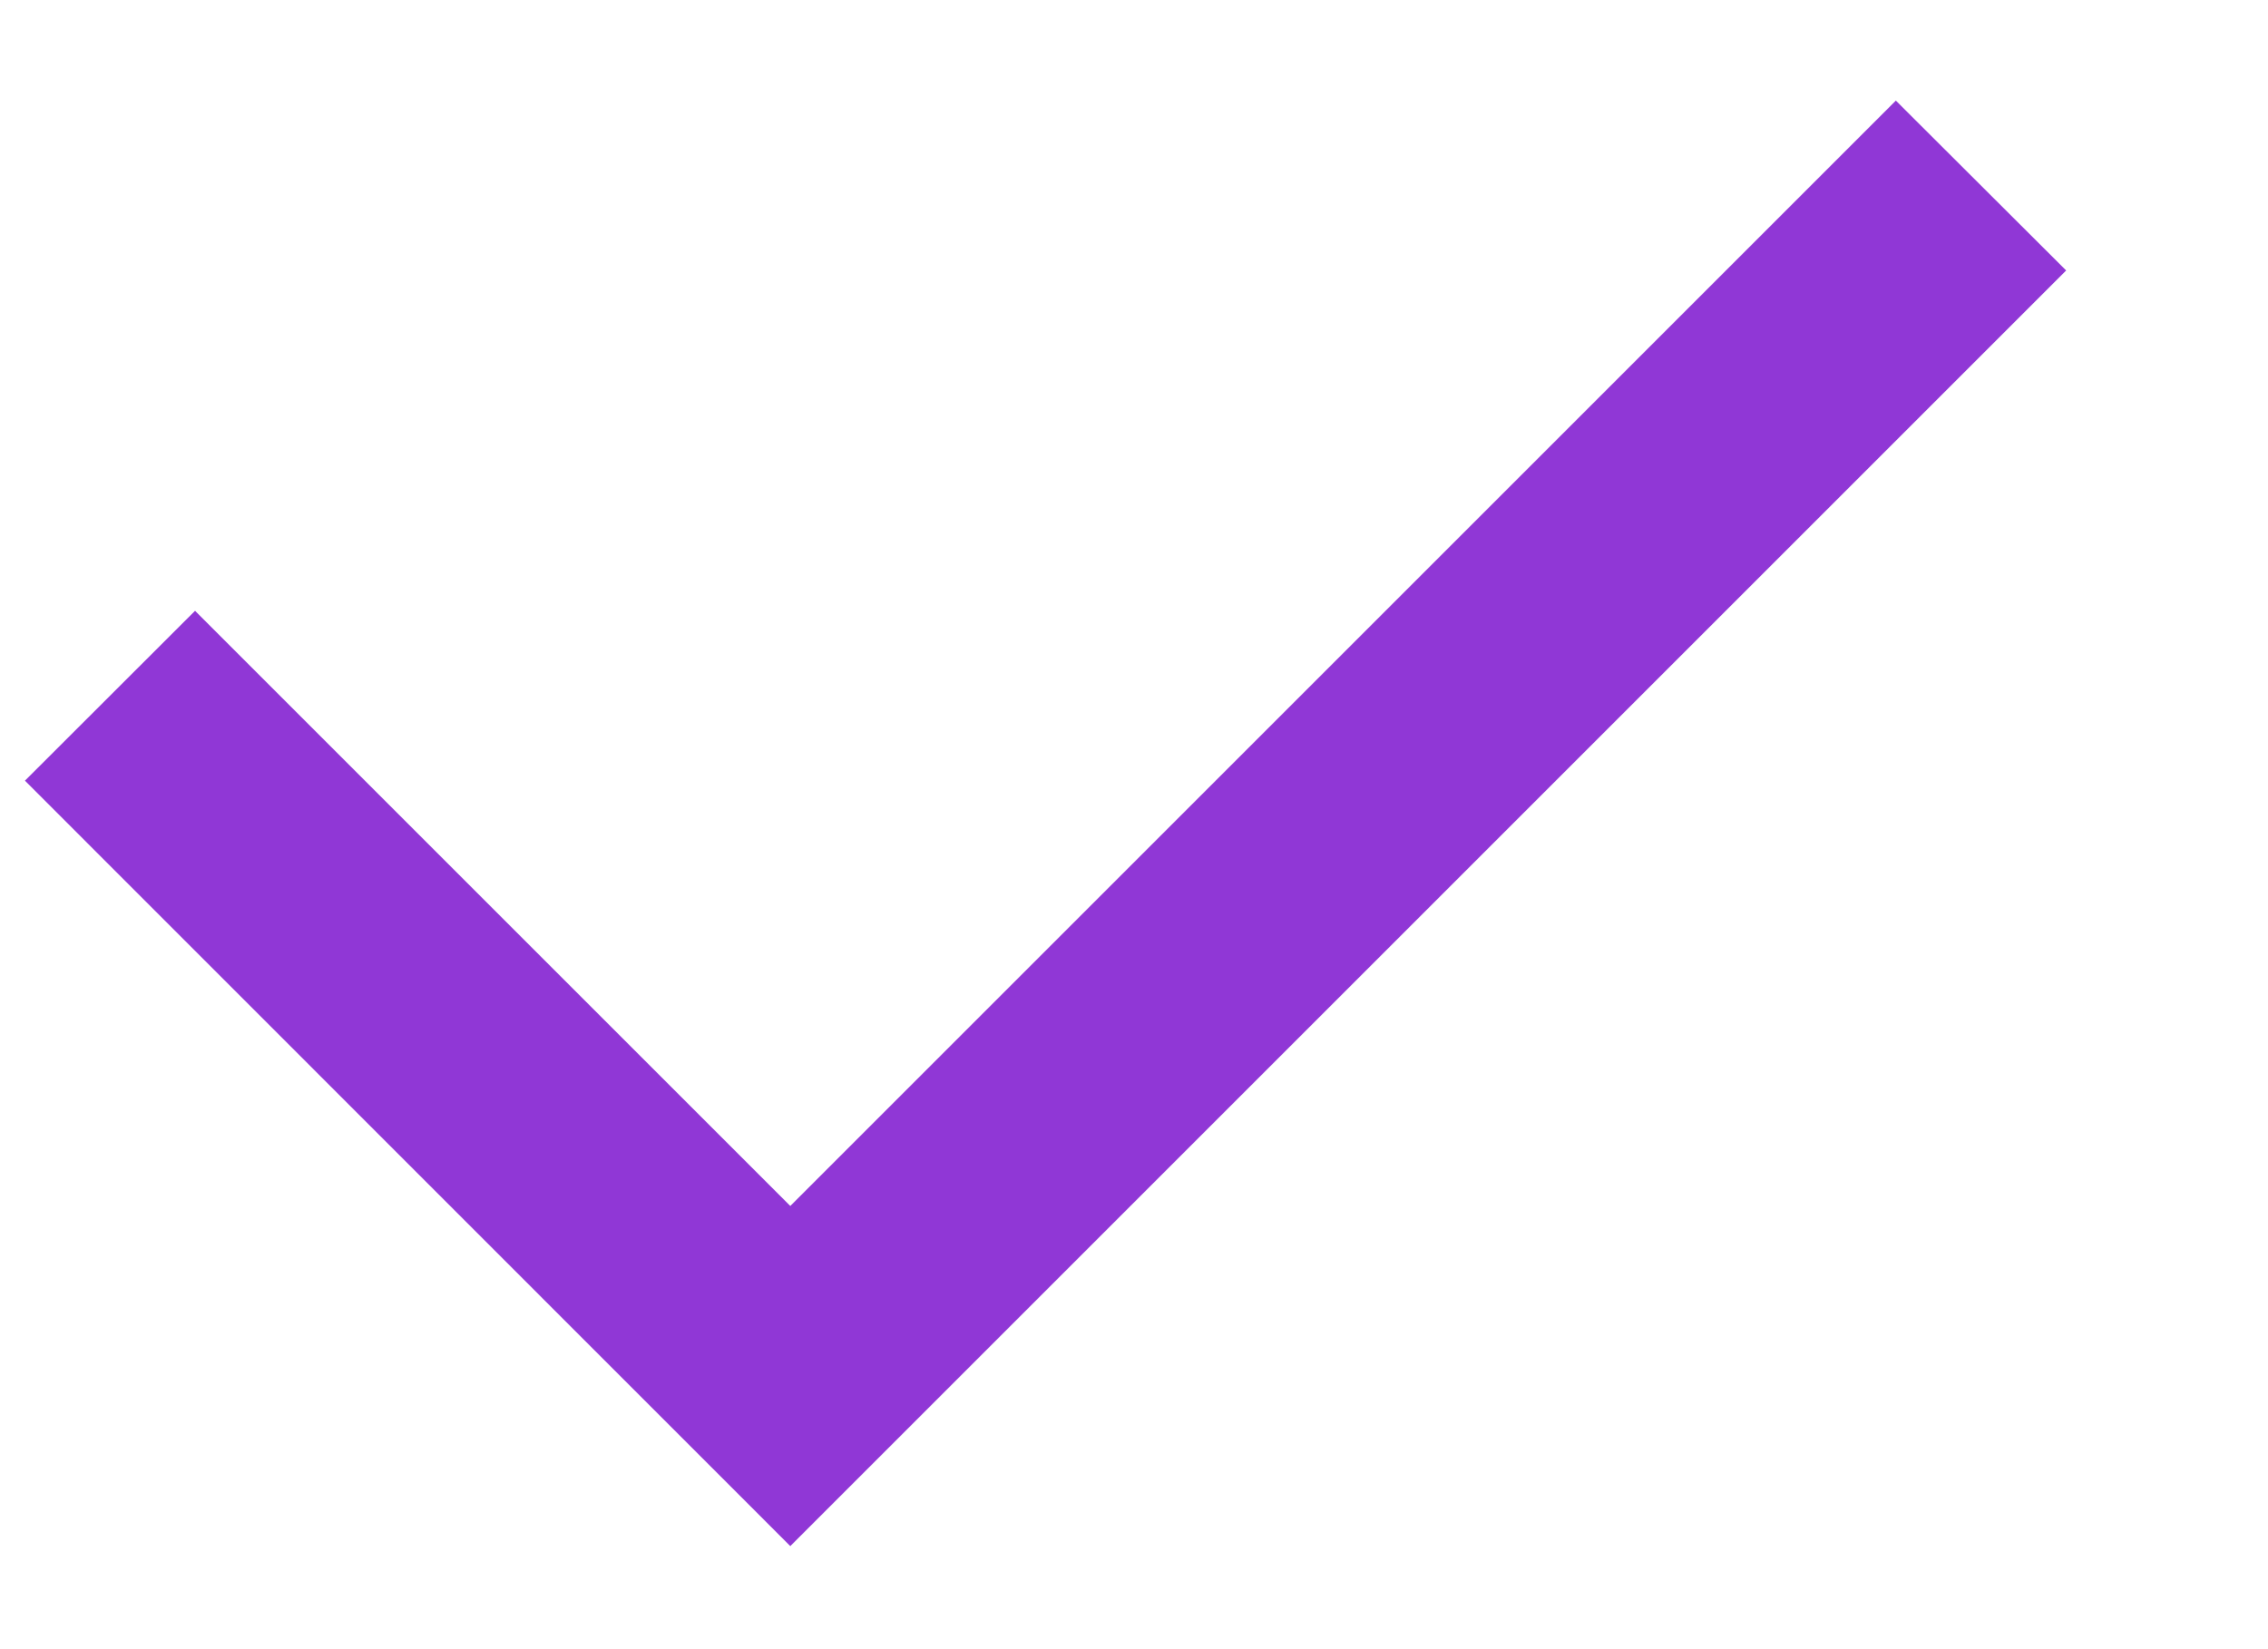<svg width="11" height="8" viewBox="0 0 11 8" fill="none" xmlns="http://www.w3.org/2000/svg">
<path d="M3.833 5.85L9.195 0.488L10.021 1.312L3.833 7.5L0.121 3.787L0.946 2.963L3.833 5.85Z" fill="#9037D6"/>
</svg>

